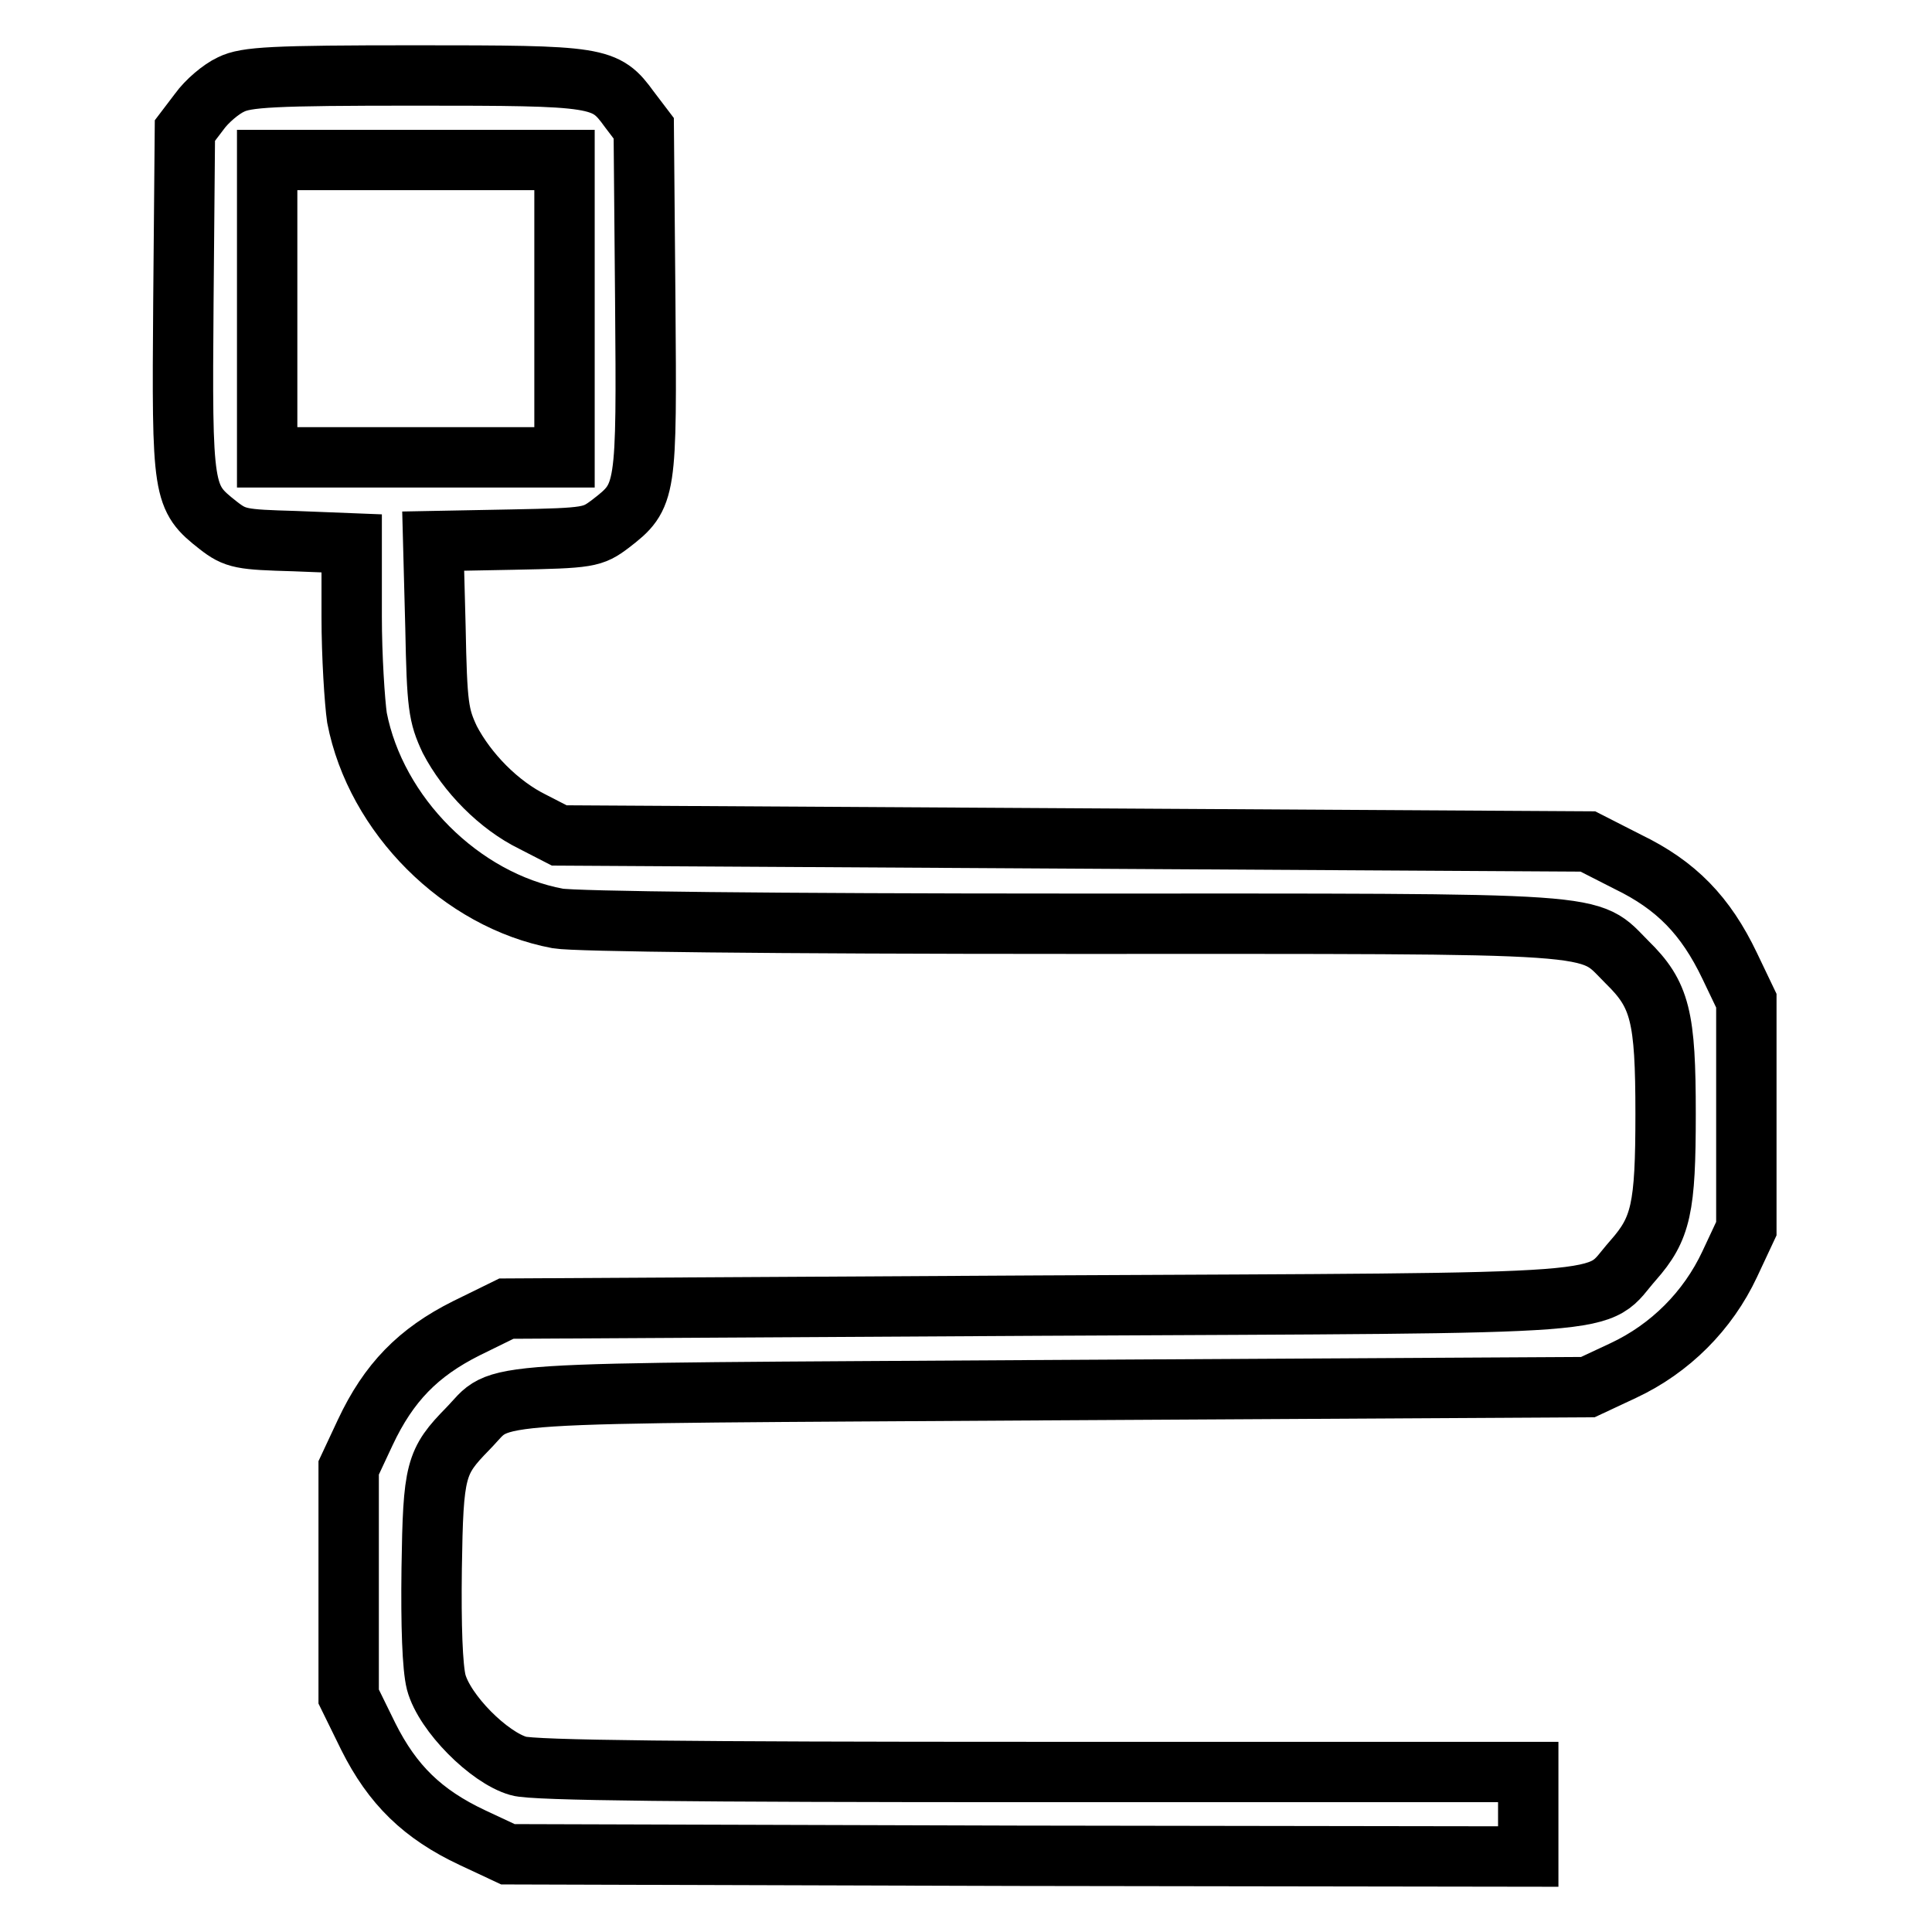 <?xml version="1.0" encoding="utf-8"?>
<!-- Svg Vector Icons : http://www.onlinewebfonts.com/icon -->
<!DOCTYPE svg PUBLIC "-//W3C//DTD SVG 1.1//EN" "http://www.w3.org/Graphics/SVG/1.1/DTD/svg11.dtd">
<svg version="1.1" xmlns="http://www.w3.org/2000/svg" xmlns:xlink="http://www.w3.org/1999/xlink" x="0px" y="0px" viewBox="0 0 256 256" enable-background="new 0 0 256 256" xml:space="preserve">
<g><g><g><path stroke-width="8" fill-opacity="0" stroke="#000000"  d="M30.6,11.2c-1.3,0.6-3.2,2.2-4.2,3.6l-1.9,2.5L24.3,40c-0.2,25.4-0.1,25.9,4.6,29.6c2.3,1.8,3.1,1.9,10.1,2.1l7.6,0.3v9.7c0,5.3,0.4,11.3,0.7,13.4c2.5,12.9,13.8,24.2,26.6,26.6c2.3,0.4,28.3,0.7,68.2,0.7c72.1,0,68.1-0.3,73.5,5.1c4.4,4.3,5.1,7.2,5.1,20.1c0,12.5-0.6,15.2-4.3,19.4c-5.4,6.1,1.1,5.6-78.7,6l-70.6,0.4l-5.3,2.6c-6.4,3.2-10.3,7.2-13.4,13.8l-2.2,4.7v15.2v15.1l2.6,5.3c3.2,6.4,7.2,10.3,13.8,13.4l4.7,2.2l67.6,0.2l67.6,0.1v-5.6v-5.6h-65.5c-45.7,0-66.4-0.2-68.3-0.8c-3.9-1.1-9.8-7-10.9-11.1c-0.5-2-0.7-7.4-0.6-15.1c0.2-13.1,0.5-14.1,4.8-18.5c5-5.1-1.1-4.6,77.5-5.1l70.9-0.4l4.7-2.2c6.2-2.9,11.2-7.9,14.1-14.1l2.2-4.7v-15.1v-15.1l-2.2-4.6c-3.2-6.7-7.1-10.7-13.5-13.8l-5.3-2.7l-68.1-0.4l-68.2-0.4l-3.5-1.8c-4.5-2.2-8.7-6.5-11-10.9c-1.5-3.2-1.7-4.5-1.9-14.9l-0.3-11.4l10.5-0.2c10.2-0.2,10.6-0.3,13-2.1c4.8-3.7,4.8-4.1,4.6-29.6l-0.2-22.8l-1.9-2.5C80.2,10.1,79.5,10,55,10C36.1,10,32.6,10.2,30.6,11.2z M74.8,40.9v19.7H55.1H35.4V40.9V21.2h19.7h19.7V40.9z"/></g></g></g>
</svg>